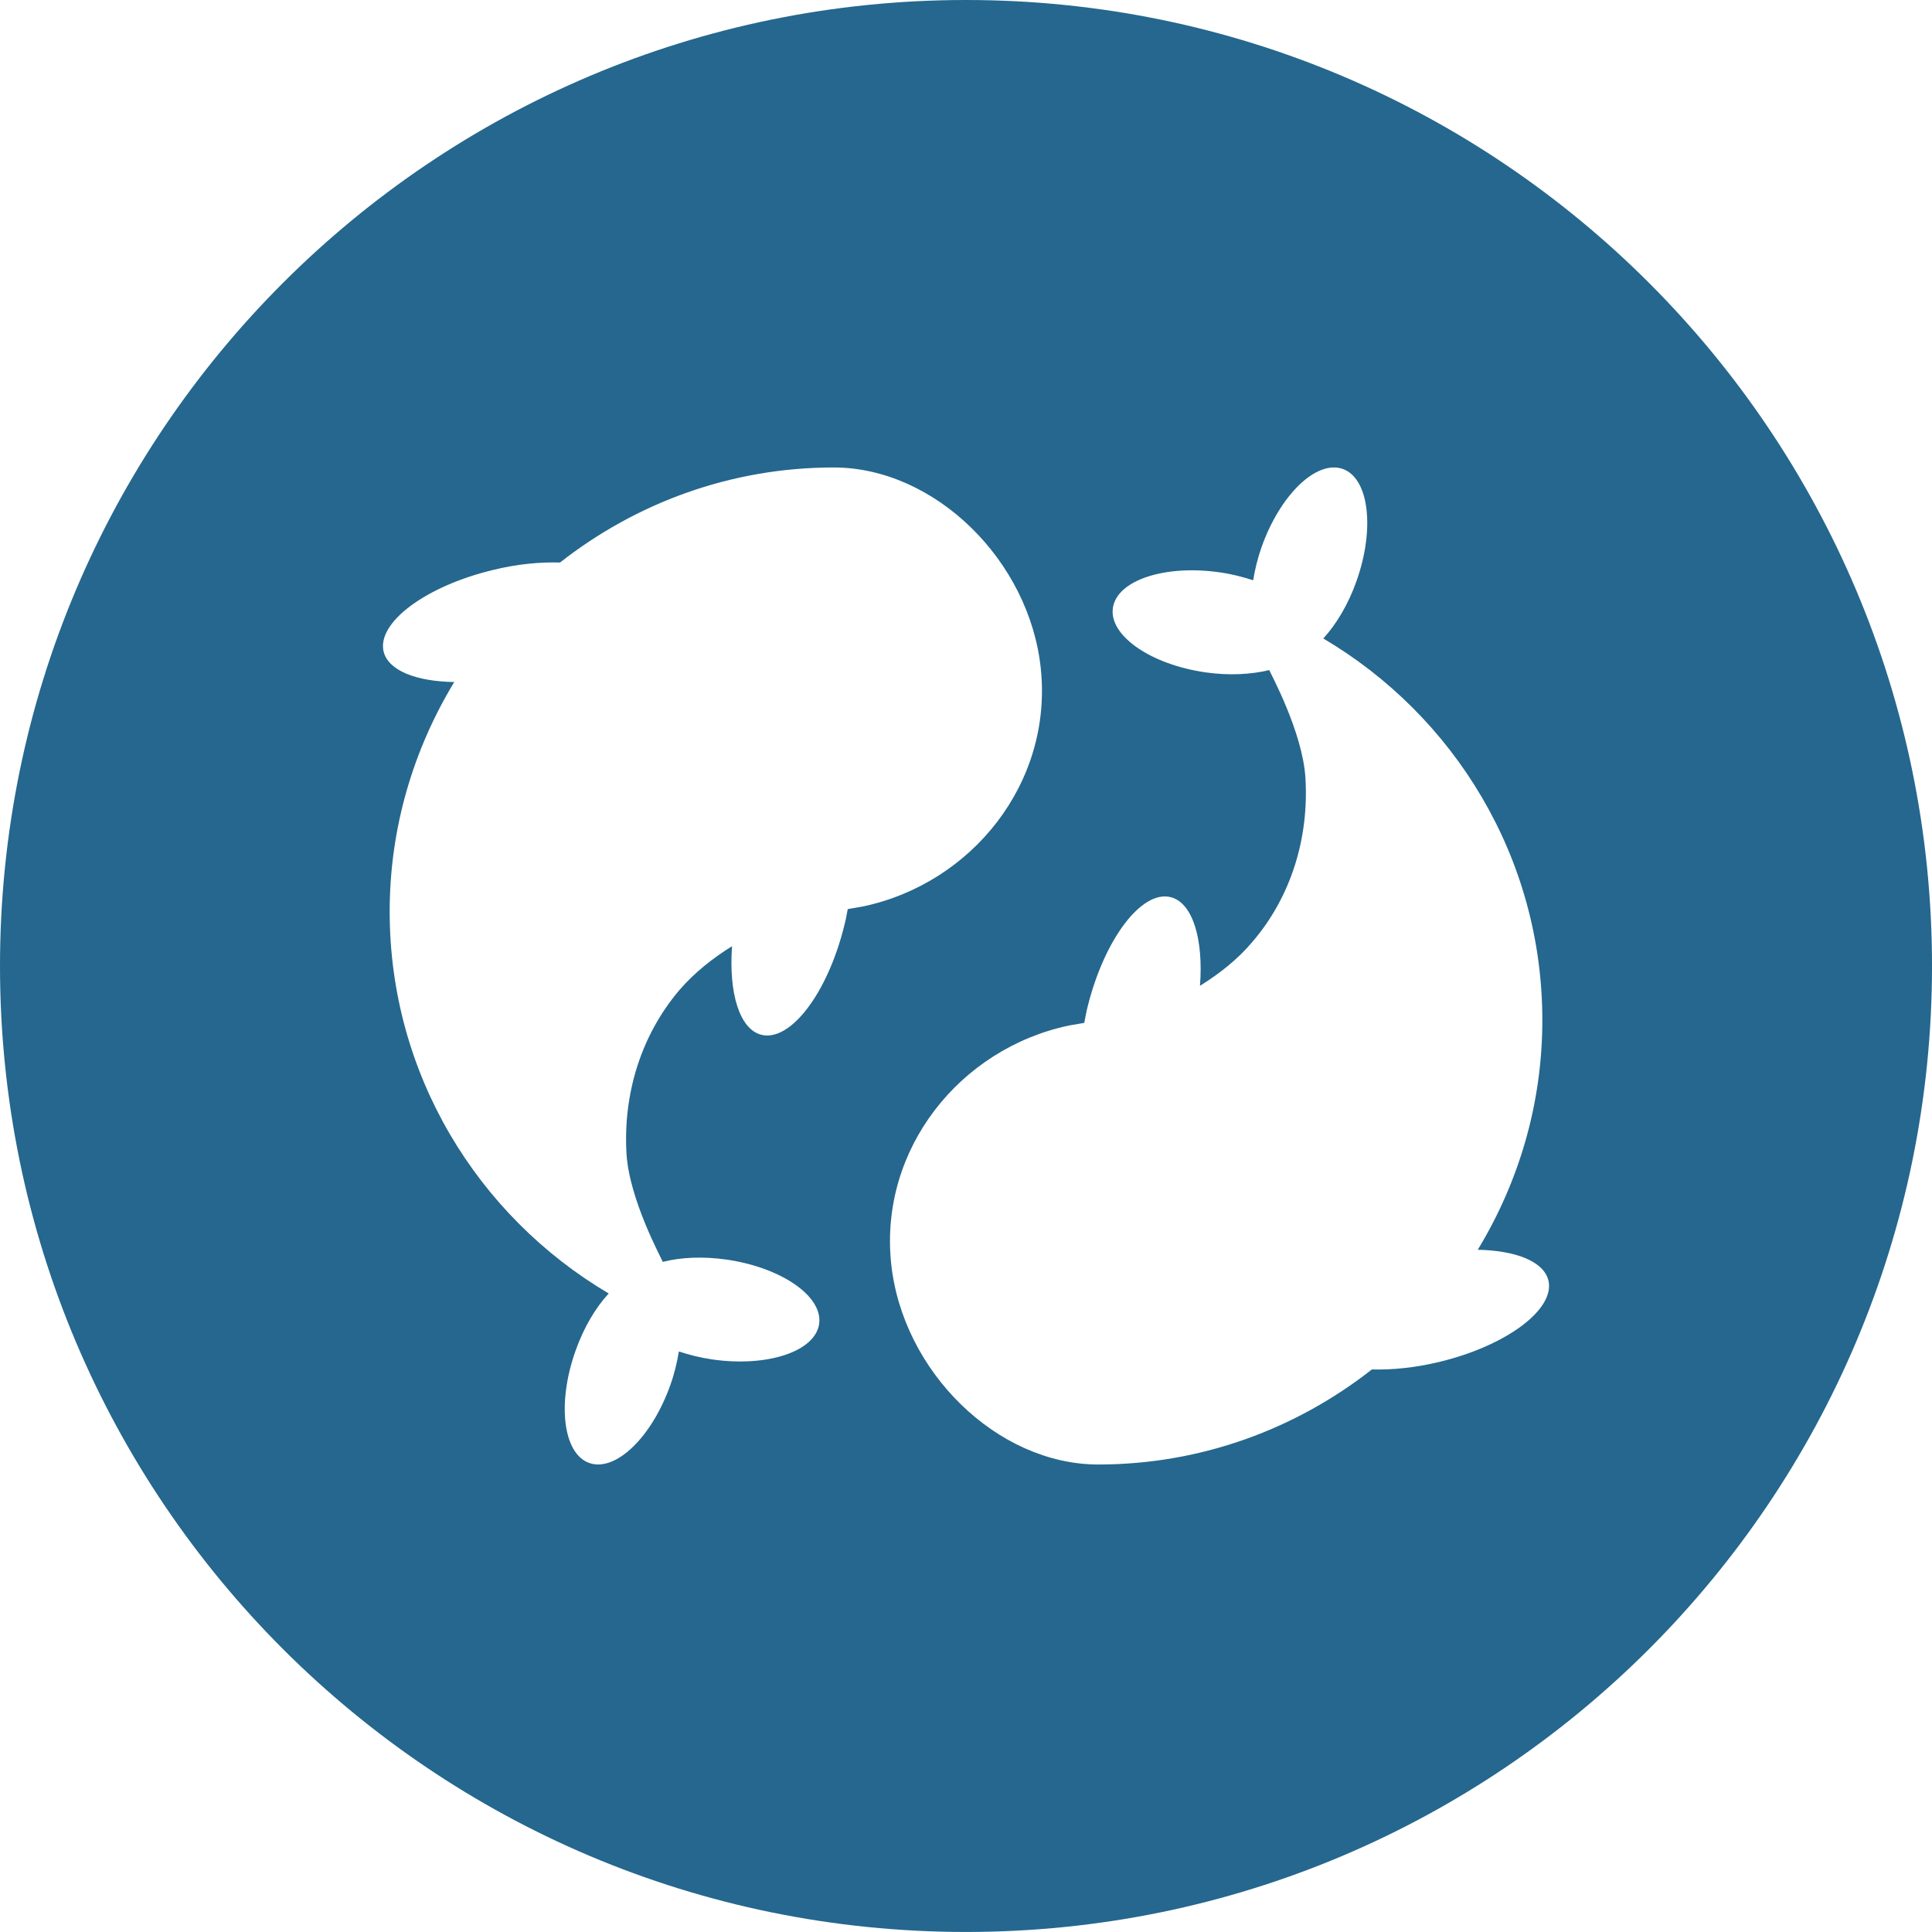 <svg xmlns="http://www.w3.org/2000/svg" width="103.919" height="103.918" viewBox="0 0 103.919 103.918">
  <path fill="#25678e" d="M51.96 0C23.264 0 0 23.262 0 51.96c0 28.695 23.264 51.957 51.96 51.957 28.695 0 51.96-23.263 51.96-51.958C103.92 23.26 80.654 0 51.96 0m-6.362 48.9c-.052.304-.112.61-.193.914-.897 3.617-2.894 6.234-4.45 5.846-1.182-.295-1.763-2.26-1.58-4.766-1.04.65-2.017 1.415-2.833 2.362-2.078 2.446-3.035 5.614-2.842 8.82.154 2.468 1.896 5.634 1.948 5.798.967-.245 2.16-.305 3.432-.123 2.964.43 5.194 1.98 4.98 3.464-.214 1.48-2.79 2.334-5.755 1.906-.64-.094-1.233-.245-1.79-.427-.095.578-.236 1.18-.45 1.78-.998 2.832-2.954 4.718-4.37 4.217-1.406-.498-1.742-3.197-.743-6.02.448-1.273 1.09-2.343 1.79-3.097C25.706 65.42 20.96 57.79 20.96 49.03c0-4.512 1.283-8.728 3.473-12.345-2.037-.03-3.546-.61-3.8-1.64-.367-1.56 2.272-3.523 5.896-4.39 1.285-.317 2.516-.43 3.595-.398 4.065-3.19 9.168-5.113 14.72-5.113 5.44 0 10.552 5.012 11.142 10.847.623 6.124-3.698 11.522-9.565 12.765l-.824.144zm31.79 24.362c-1.284.308-2.517.428-3.597.398-4.06 3.187-9.164 5.113-14.716 5.113-5.44 0-10.553-5.01-11.145-10.85-.62-6.12 3.697-11.52 9.564-12.762l.827-.142c.06-.306.112-.61.192-.916.908-3.616 2.903-6.234 4.452-5.848 1.19.297 1.773 2.263 1.58 4.77 1.048-.653 2.026-1.417 2.832-2.377 2.086-2.443 3.035-5.6 2.84-8.808-.15-2.468-1.894-5.646-1.945-5.798-.967.235-2.158.306-3.432.123-2.964-.428-5.194-1.987-4.98-3.463.215-1.49 2.79-2.344 5.756-1.916.64.09 1.23.245 1.79.427.092-.568.235-1.17.45-1.78.997-2.822 2.953-4.707 4.37-4.21 1.404.5 1.74 3.2.742 6.022-.448 1.272-1.09 2.333-1.79 3.097 7.037 4.154 11.782 11.784 11.782 20.535 0 4.52-1.283 8.738-3.473 12.345 2.036.042 3.544.62 3.8 1.65.368 1.558-2.27 3.524-5.898 4.39"/>
</svg>

